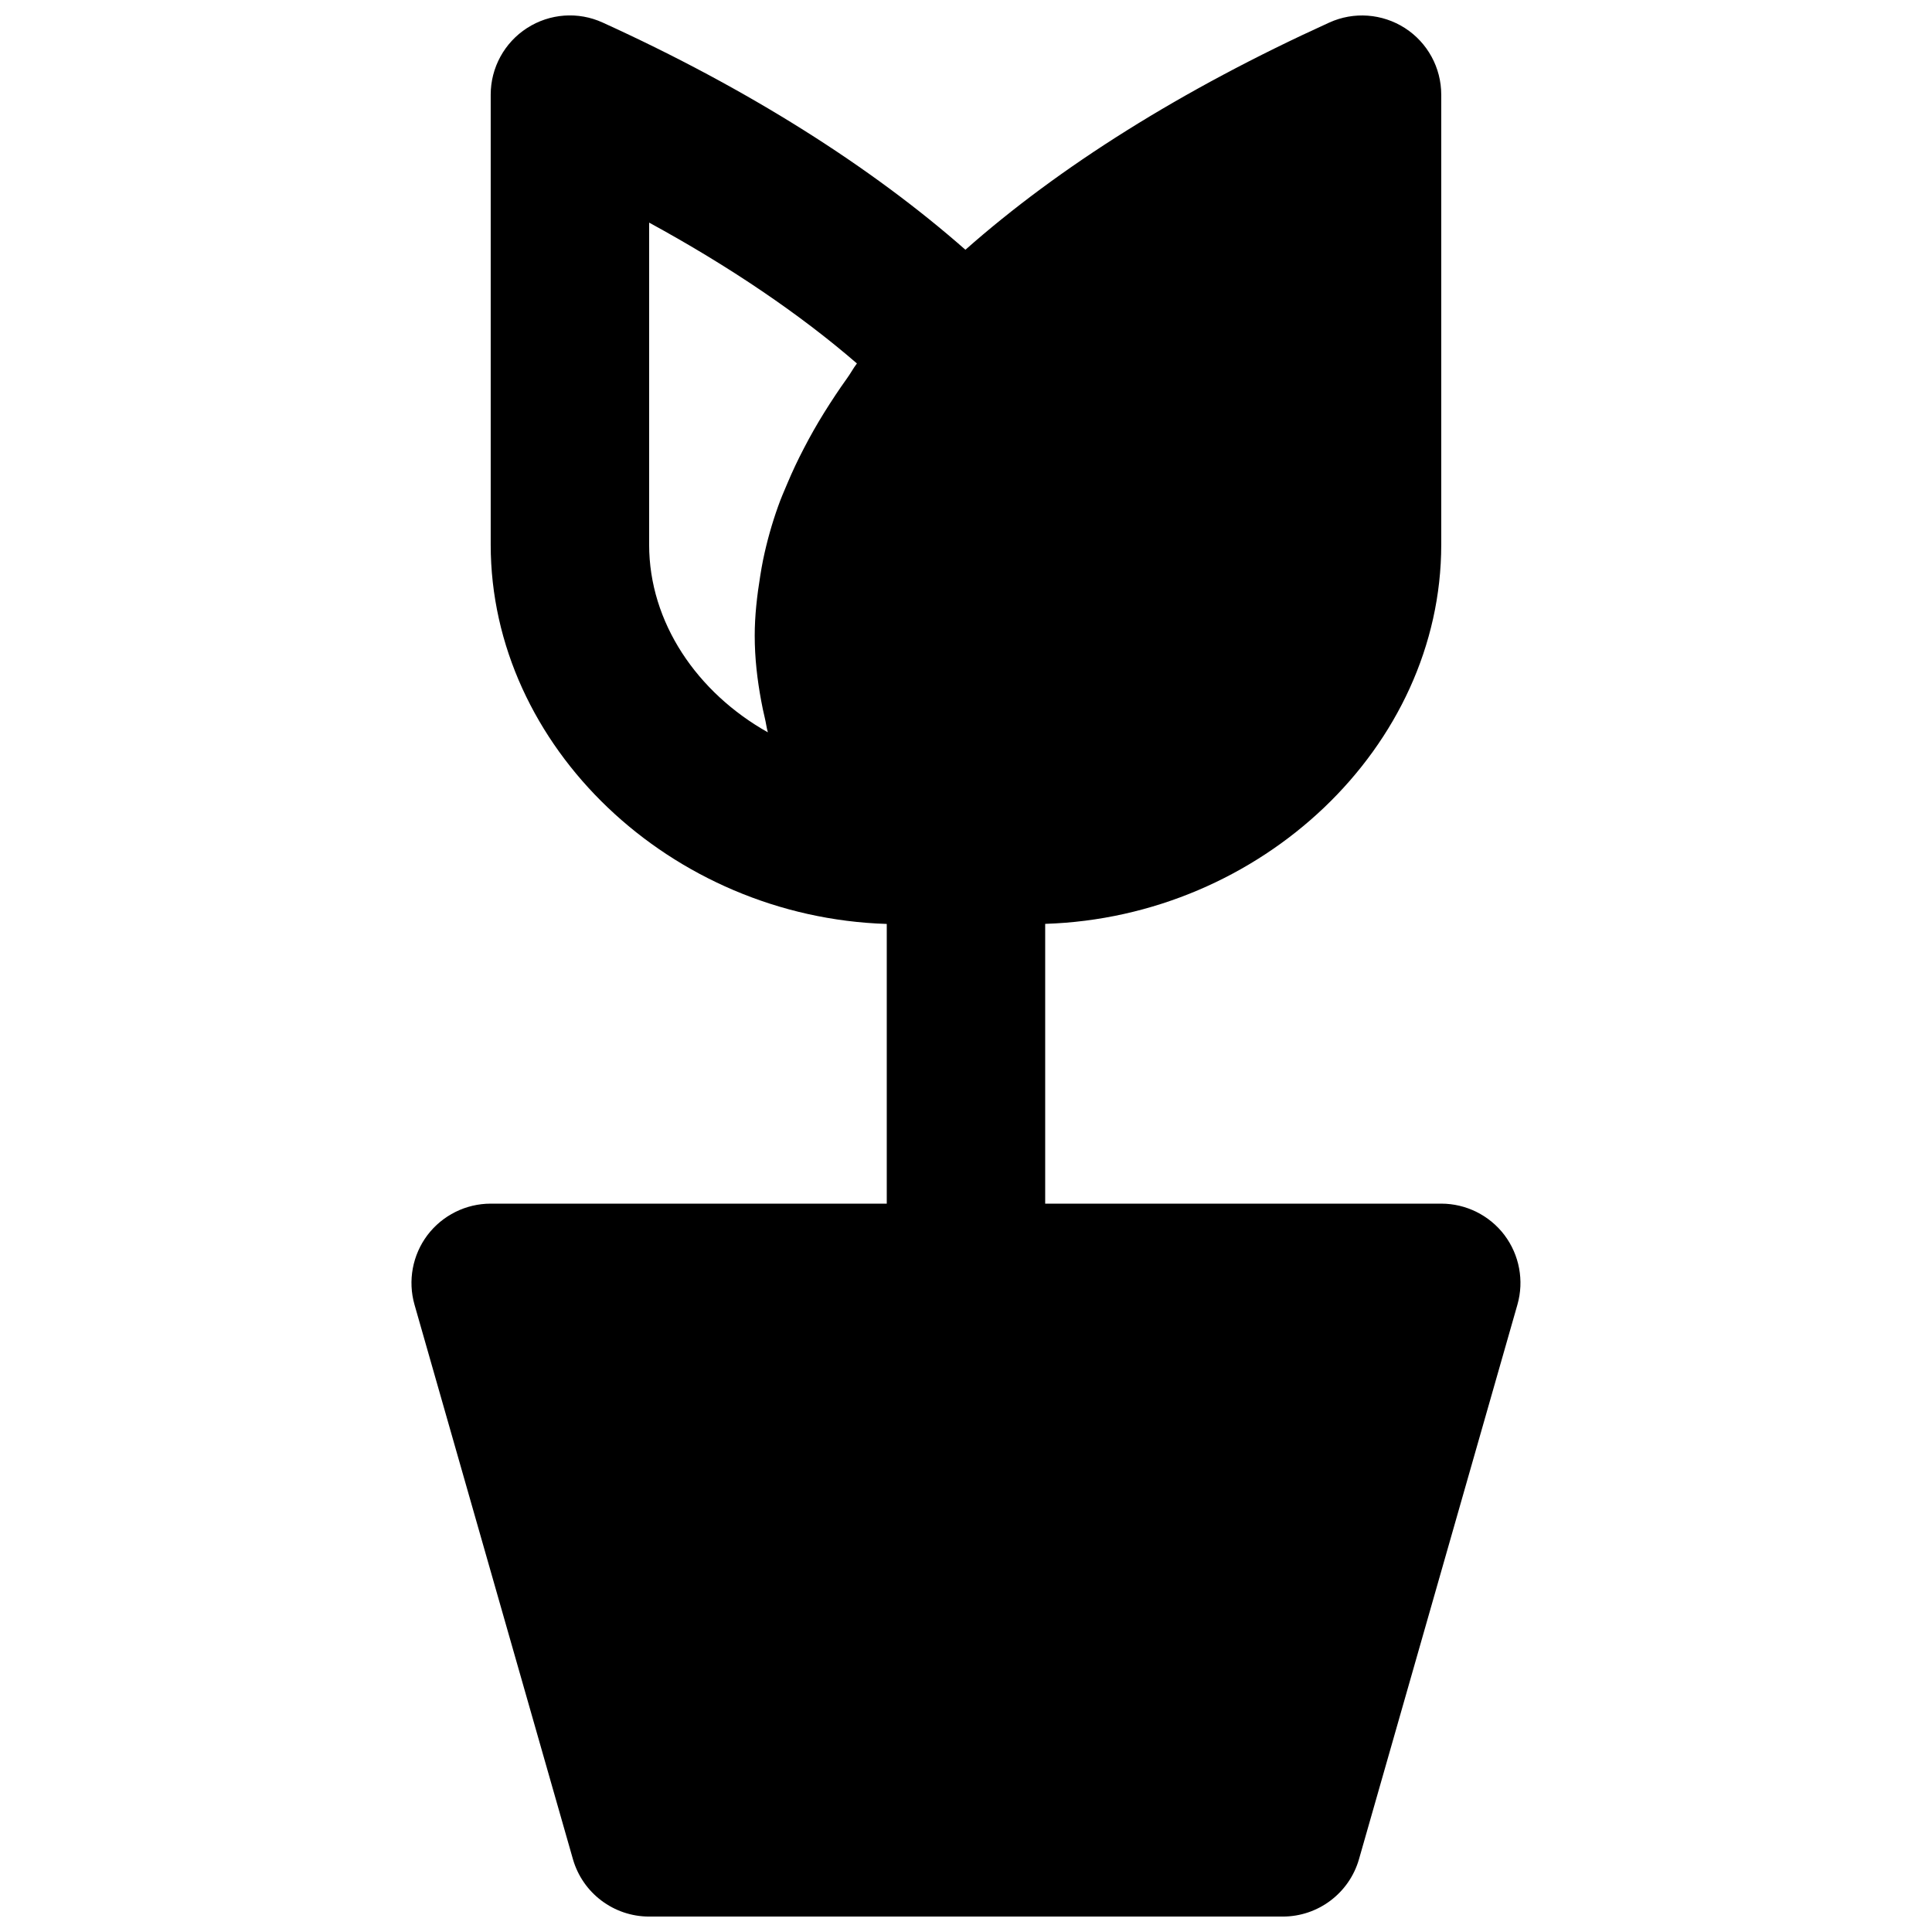 <?xml version="1.0" encoding="UTF-8"?>
<!-- Uploaded to: SVG Repo, www.svgrepo.com, Generator: SVG Repo Mixer Tools -->
<svg width="800px" height="800px" version="1.1" viewBox="144 144 512 512" xmlns="http://www.w3.org/2000/svg">
 <defs>
  <clipPath id="a">
   <path d="m253 148.09h294v503.81h-294z"/>
  </clipPath>
 </defs>
 <g clip-path="url(#a)">
  <path d="m316.03 288.35v-85.355c21.434 11.691 39.988 24.289 55.062 37.324-0.988 1.301-1.68 2.644-2.625 3.945-2.141 2.981-4.113 5.984-6.004 9.008-1.973 3.168-3.777 6.359-5.438 9.57-1.594 3.043-3.043 6.129-4.344 9.215-0.863 2.039-1.766 4.094-2.477 6.133-1.68 4.699-2.984 9.402-3.969 14.125-0.293 1.406-0.523 2.836-0.758 4.262-0.859 5.289-1.469 10.582-1.469 15.871 0 6.066 0.695 11.734 1.703 17.215 0.293 1.594 0.605 3.082 0.965 4.574 0.312 1.258 0.461 2.625 0.816 3.84-18.746-10.535-31.465-29.094-31.465-49.727m226.69 182.98c-3.988-5.266-10.203-8.352-16.773-8.352h-104.96v-74.145c57.223-1.805 104.96-46.938 104.96-100.49v-119.26c0-7.137-3.629-13.793-9.633-17.652-6.004-3.844-13.539-4.41-20.047-1.449-39.32 17.883-71.688 38.332-96.418 60.203-25.023-22-57.52-42.633-96.121-60.203-6.508-2.981-14.047-2.414-20.051 1.449-6 3.859-9.633 10.516-9.633 17.652v119.26c0 53.57 47.777 98.723 104.96 100.51v74.125h-104.96c-6.57 0-12.785 3.086-16.773 8.352-3.945 5.25-5.227 12.07-3.422 18.41l41.984 146.95c2.582 9.008 10.832 15.219 20.195 15.219h167.93c9.363 0 17.613-6.211 20.195-15.219l41.984-146.95c1.805-6.34 0.527-13.16-3.422-18.41" fill-rule="evenodd"/>
 </g>
</svg>